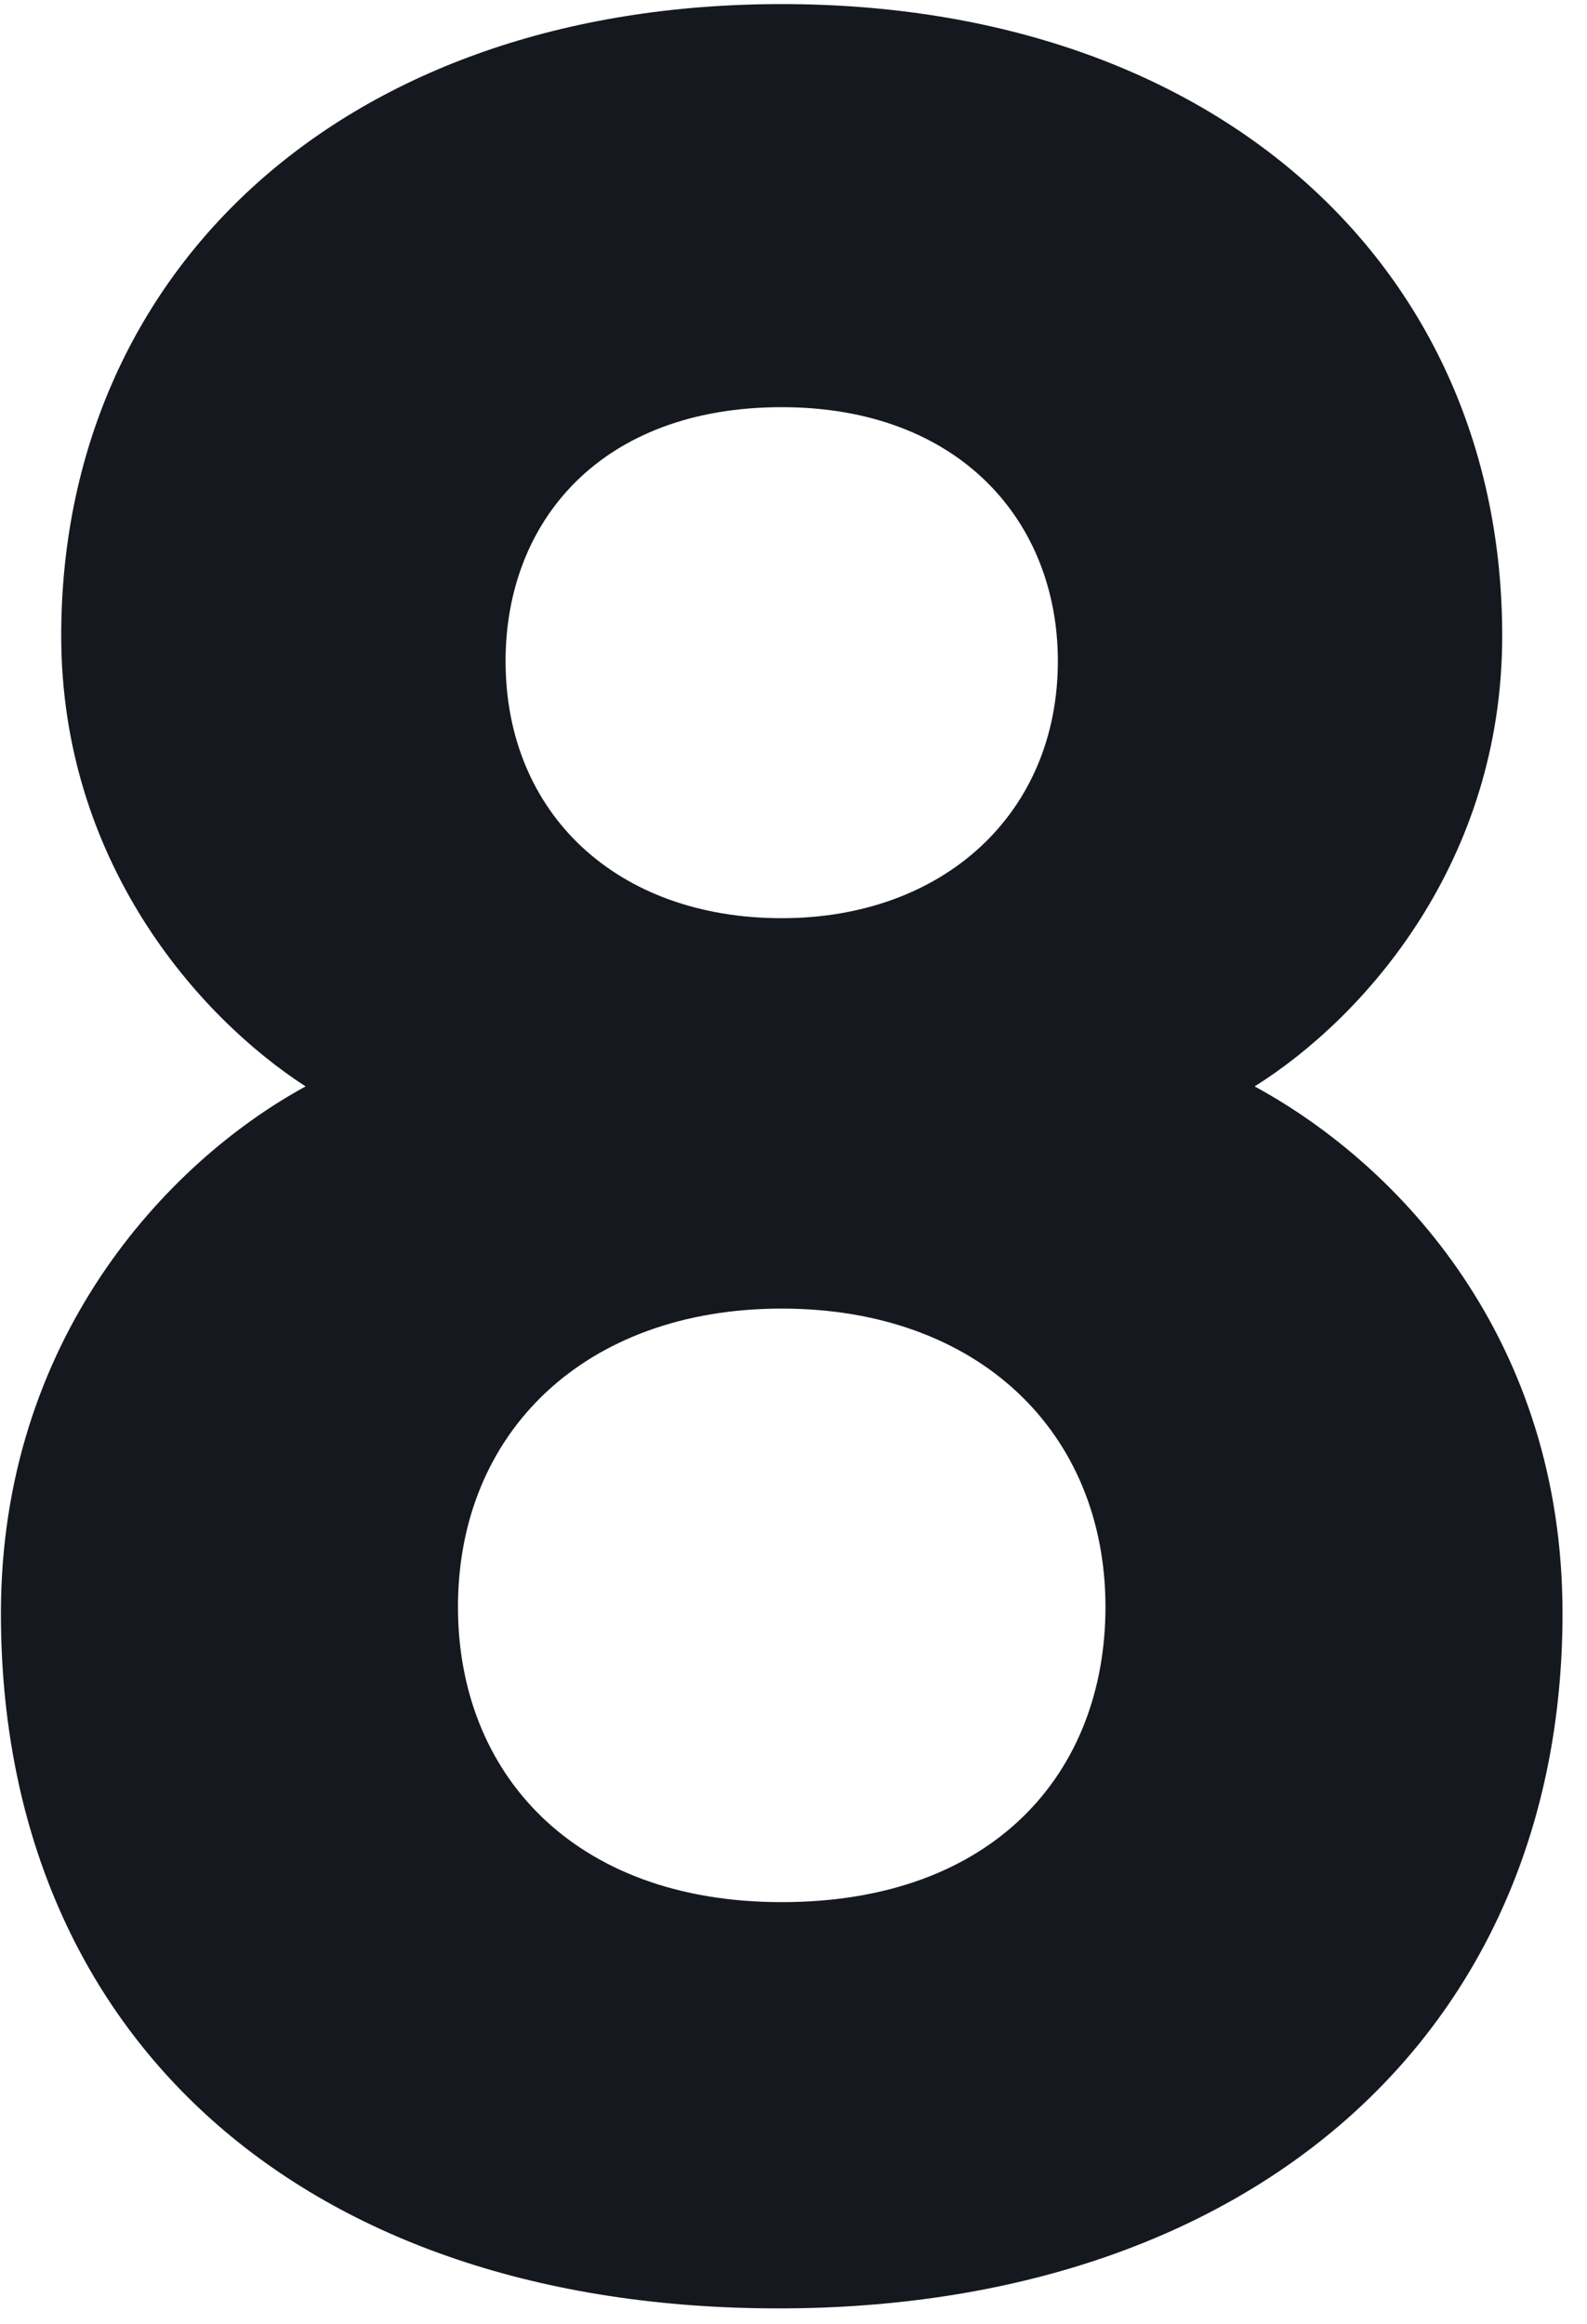 <svg xmlns="http://www.w3.org/2000/svg" width="28" height="41" viewBox="0 0 28 41" fill="none"><path d="M13.736 40.728C5.392 40.728 0.016 35.968 0.016 28.464C0.016 23.648 2.928 20.512 5.392 19.168C3.488 17.936 1.08 15.192 1.08 11.216C1.08 4.776 6.064 0.072 13.792 0.072C21.464 0.072 26.504 4.72 26.504 11.216C26.504 15.192 24.096 17.936 22.136 19.168C24.712 20.568 27.568 23.648 27.568 28.464C27.568 35.912 22.024 40.728 13.736 40.728ZM13.792 23.088C10.32 23.088 8.08 25.272 8.08 28.352C8.08 31.264 10.096 33.56 13.792 33.56C17.544 33.56 19.504 31.264 19.504 28.352C19.504 25.272 17.264 23.088 13.792 23.088ZM13.792 7.184C10.6 7.184 8.92 9.2 8.92 11.664C8.92 14.352 10.88 16.2 13.792 16.2C16.648 16.2 18.664 14.352 18.664 11.664C18.664 9.2 16.928 7.184 13.792 7.184Z" fill="#161820"></path></svg>